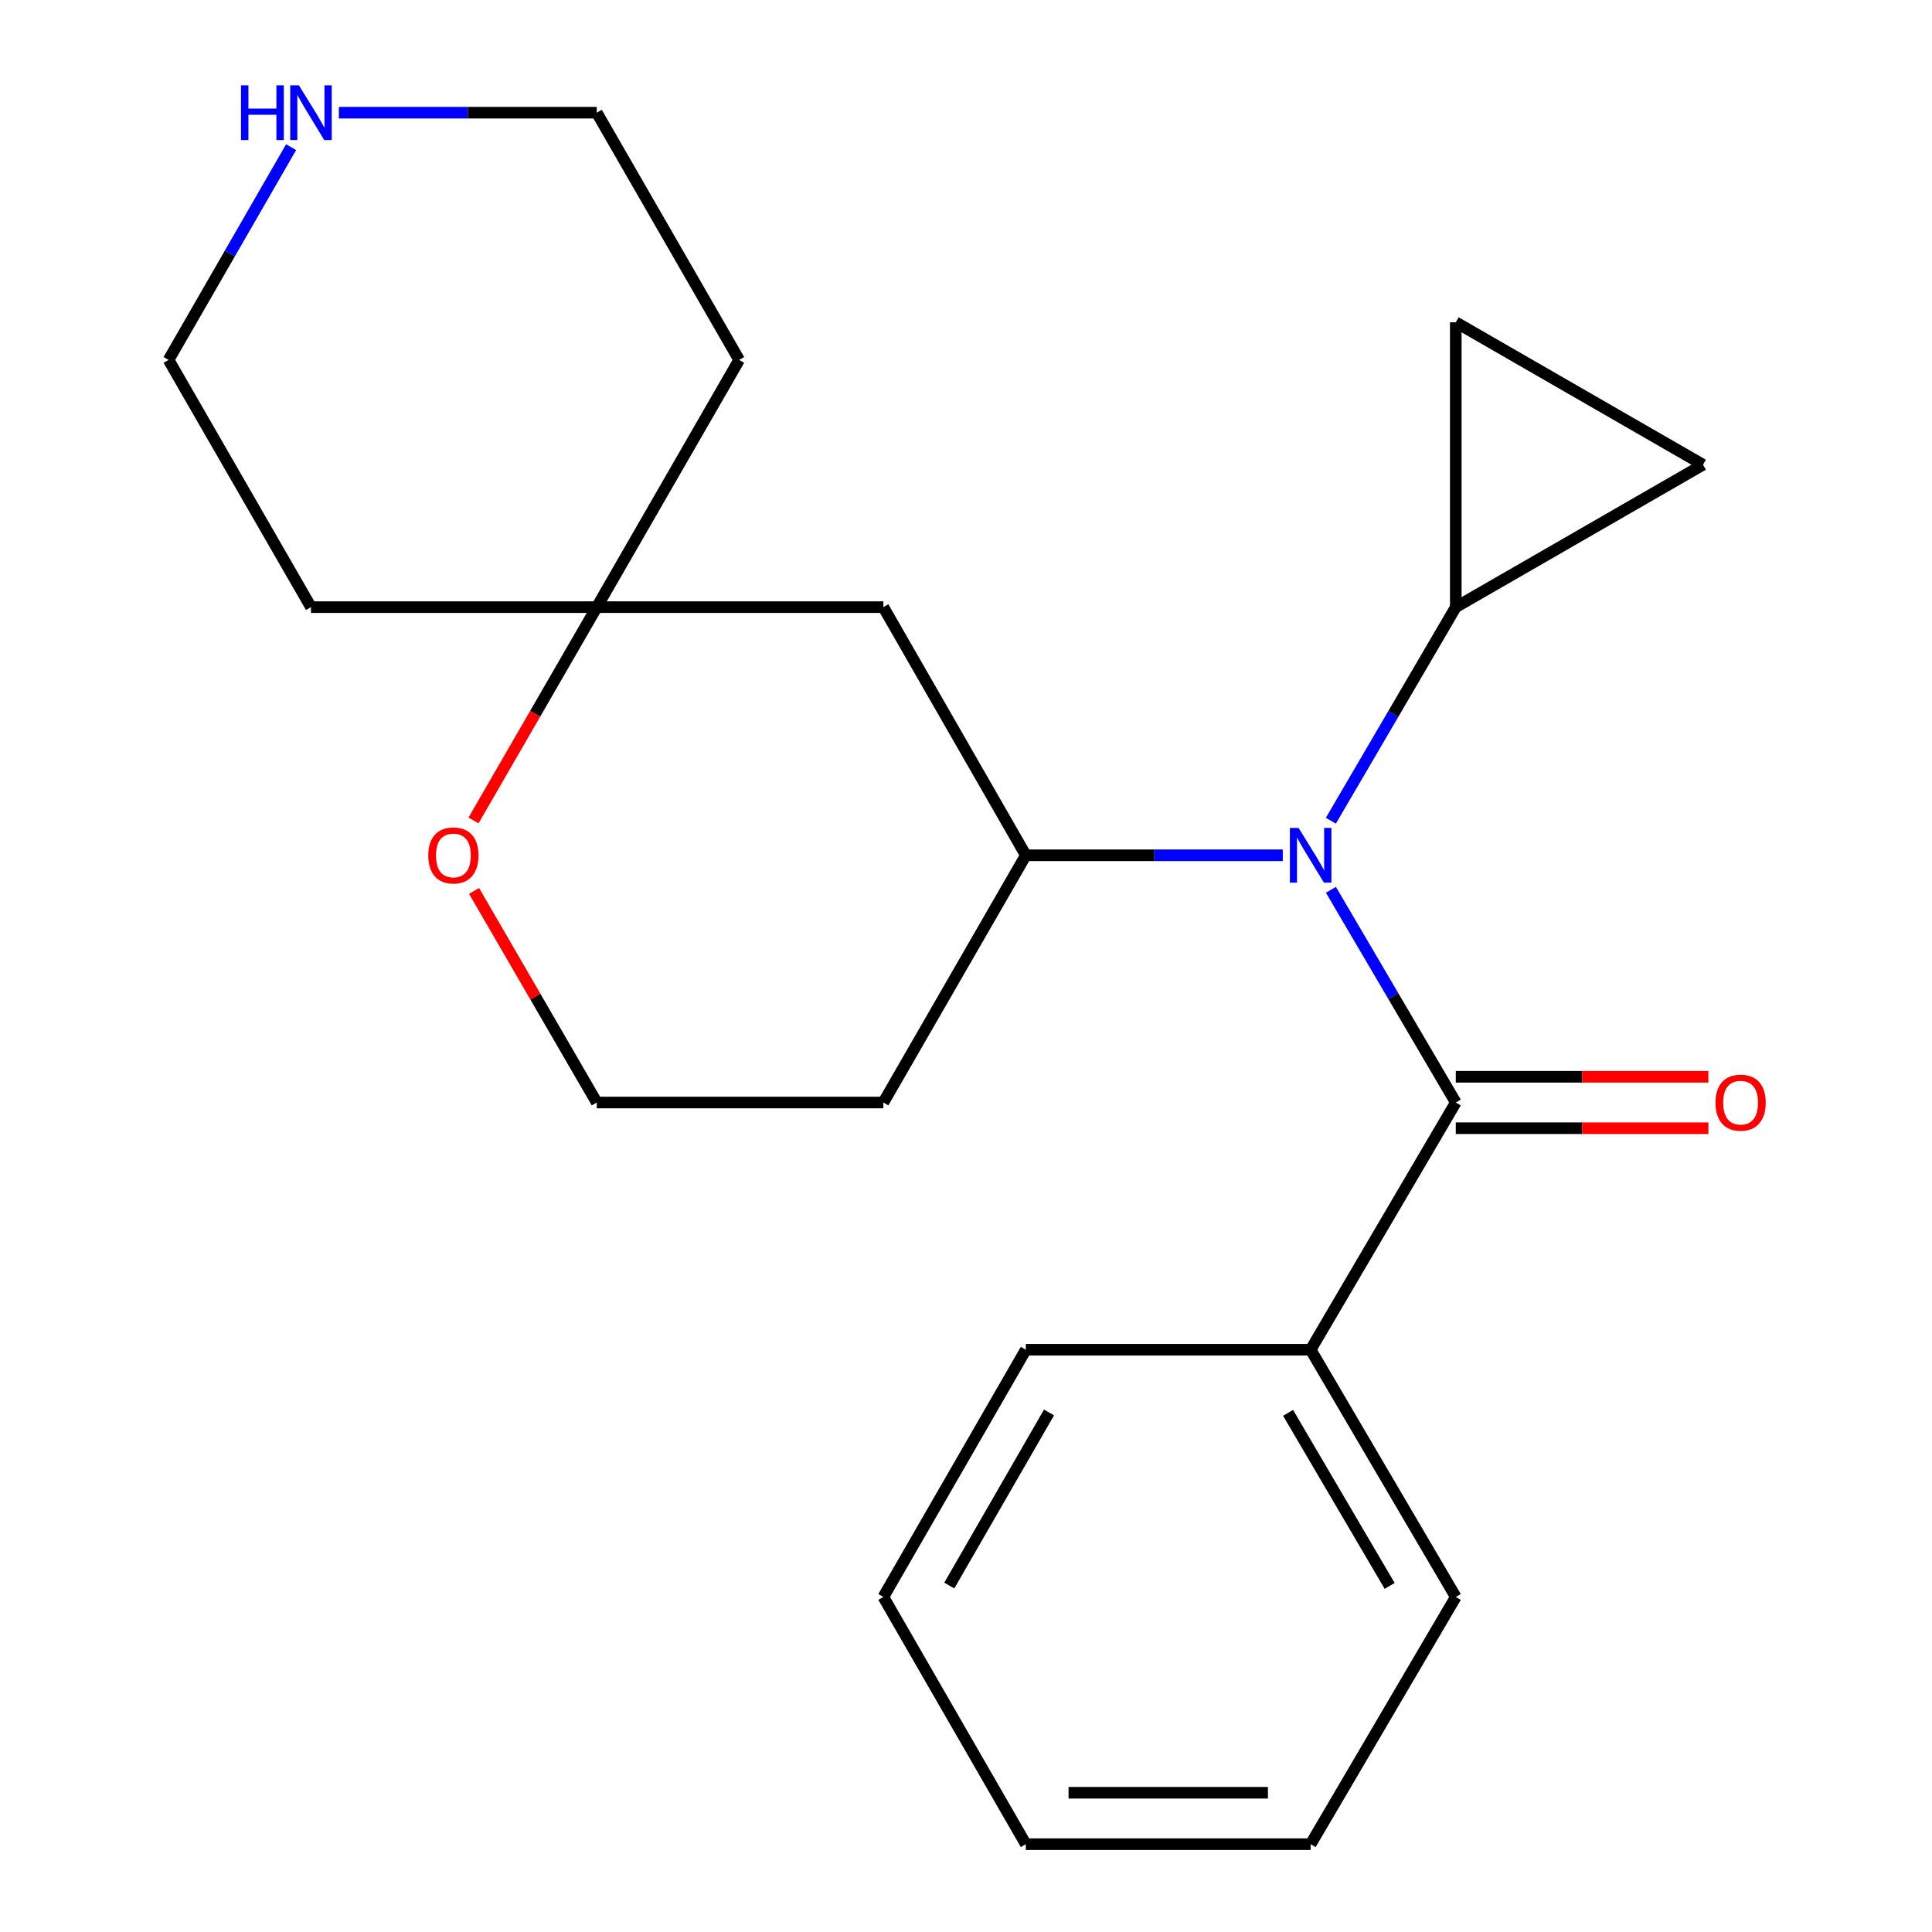 <?xml version='1.0' encoding='iso-8859-1'?>
<svg version='1.1' baseProfile='full'
              xmlns='http://www.w3.org/2000/svg'
                      xmlns:rdkit='http://www.rdkit.org/xml'
                      xmlns:xlink='http://www.w3.org/1999/xlink'
                  xml:space='preserve'
width='1000px' height='1000px' viewBox='0 0 1000 1000'>
<!-- END OF HEADER -->
<rect style='opacity:1.0;fill:#FFFFFF;stroke:none' width='1000' height='1000' x='0' y='0'> </rect>
<path class='bond-0' d='M 688.881,460.559 L 721.196,515.607' style='fill:none;fill-rule:evenodd;stroke:#0000FF;stroke-width:6px;stroke-linecap:butt;stroke-linejoin:miter;stroke-opacity:1' />
<path class='bond-0' d='M 721.196,515.607 L 753.51,570.654' style='fill:none;fill-rule:evenodd;stroke:#000000;stroke-width:6px;stroke-linecap:butt;stroke-linejoin:miter;stroke-opacity:1' />
<path class='bond-1' d='M 663.966,442.69 L 597.465,442.69' style='fill:none;fill-rule:evenodd;stroke:#0000FF;stroke-width:6px;stroke-linecap:butt;stroke-linejoin:miter;stroke-opacity:1' />
<path class='bond-1' d='M 597.465,442.69 L 530.964,442.69' style='fill:none;fill-rule:evenodd;stroke:#000000;stroke-width:6px;stroke-linecap:butt;stroke-linejoin:miter;stroke-opacity:1' />
<path class='bond-2' d='M 688.849,424.81 L 721.18,369.531' style='fill:none;fill-rule:evenodd;stroke:#0000FF;stroke-width:6px;stroke-linecap:butt;stroke-linejoin:miter;stroke-opacity:1' />
<path class='bond-2' d='M 721.18,369.531 L 753.51,314.253' style='fill:none;fill-rule:evenodd;stroke:#000000;stroke-width:6px;stroke-linecap:butt;stroke-linejoin:miter;stroke-opacity:1' />
<path class='bond-7' d='M 753.51,583.965 L 818.881,583.965' style='fill:none;fill-rule:evenodd;stroke:#000000;stroke-width:6px;stroke-linecap:butt;stroke-linejoin:miter;stroke-opacity:1' />
<path class='bond-7' d='M 818.881,583.965 L 884.252,583.965' style='fill:none;fill-rule:evenodd;stroke:#FF0000;stroke-width:6px;stroke-linecap:butt;stroke-linejoin:miter;stroke-opacity:1' />
<path class='bond-7' d='M 753.51,557.343 L 818.881,557.343' style='fill:none;fill-rule:evenodd;stroke:#000000;stroke-width:6px;stroke-linecap:butt;stroke-linejoin:miter;stroke-opacity:1' />
<path class='bond-7' d='M 818.881,557.343 L 884.252,557.343' style='fill:none;fill-rule:evenodd;stroke:#FF0000;stroke-width:6px;stroke-linecap:butt;stroke-linejoin:miter;stroke-opacity:1' />
<path class='bond-9' d='M 753.51,570.654 L 678.391,698.618' style='fill:none;fill-rule:evenodd;stroke:#000000;stroke-width:6px;stroke-linecap:butt;stroke-linejoin:miter;stroke-opacity:1' />
<path class='bond-5' d='M 530.964,442.69 L 457.22,314.253' style='fill:none;fill-rule:evenodd;stroke:#000000;stroke-width:6px;stroke-linecap:butt;stroke-linejoin:miter;stroke-opacity:1' />
<path class='bond-11' d='M 530.964,442.69 L 457.22,570.654' style='fill:none;fill-rule:evenodd;stroke:#000000;stroke-width:6px;stroke-linecap:butt;stroke-linejoin:miter;stroke-opacity:1' />
<path class='bond-3' d='M 753.51,314.253 L 881.474,240.539' style='fill:none;fill-rule:evenodd;stroke:#000000;stroke-width:6px;stroke-linecap:butt;stroke-linejoin:miter;stroke-opacity:1' />
<path class='bond-4' d='M 753.51,314.253 L 753.51,166.825' style='fill:none;fill-rule:evenodd;stroke:#000000;stroke-width:6px;stroke-linecap:butt;stroke-linejoin:miter;stroke-opacity:1' />
<path class='bond-22' d='M 881.474,240.539 L 753.51,166.825' style='fill:none;fill-rule:evenodd;stroke:#000000;stroke-width:6px;stroke-linecap:butt;stroke-linejoin:miter;stroke-opacity:1' />
<path class='bond-6' d='M 457.22,314.253 L 308.89,314.253' style='fill:none;fill-rule:evenodd;stroke:#000000;stroke-width:6px;stroke-linecap:butt;stroke-linejoin:miter;stroke-opacity:1' />
<path class='bond-12' d='M 308.89,314.253 L 160.96,314.253' style='fill:none;fill-rule:evenodd;stroke:#000000;stroke-width:6px;stroke-linecap:butt;stroke-linejoin:miter;stroke-opacity:1' />
<path class='bond-13' d='M 308.89,314.253 L 382.59,186.289' style='fill:none;fill-rule:evenodd;stroke:#000000;stroke-width:6px;stroke-linecap:butt;stroke-linejoin:miter;stroke-opacity:1' />
<path class='bond-23' d='M 308.89,314.253 L 276.991,369.457' style='fill:none;fill-rule:evenodd;stroke:#000000;stroke-width:6px;stroke-linecap:butt;stroke-linejoin:miter;stroke-opacity:1' />
<path class='bond-23' d='M 276.991,369.457 L 245.091,424.661' style='fill:none;fill-rule:evenodd;stroke:#FF0000;stroke-width:6px;stroke-linecap:butt;stroke-linejoin:miter;stroke-opacity:1' />
<path class='bond-8' d='M 245.379,461.148 L 277.135,515.901' style='fill:none;fill-rule:evenodd;stroke:#FF0000;stroke-width:6px;stroke-linecap:butt;stroke-linejoin:miter;stroke-opacity:1' />
<path class='bond-8' d='M 277.135,515.901 L 308.89,570.654' style='fill:none;fill-rule:evenodd;stroke:#000000;stroke-width:6px;stroke-linecap:butt;stroke-linejoin:miter;stroke-opacity:1' />
<path class='bond-17' d='M 678.391,698.618 L 753.51,826.582' style='fill:none;fill-rule:evenodd;stroke:#000000;stroke-width:6px;stroke-linecap:butt;stroke-linejoin:miter;stroke-opacity:1' />
<path class='bond-17' d='M 666.701,731.29 L 719.284,820.864' style='fill:none;fill-rule:evenodd;stroke:#000000;stroke-width:6px;stroke-linecap:butt;stroke-linejoin:miter;stroke-opacity:1' />
<path class='bond-18' d='M 678.391,698.618 L 530.964,698.618' style='fill:none;fill-rule:evenodd;stroke:#000000;stroke-width:6px;stroke-linecap:butt;stroke-linejoin:miter;stroke-opacity:1' />
<path class='bond-10' d='M 175.398,58.325 L 242.144,58.325' style='fill:none;fill-rule:evenodd;stroke:#0000FF;stroke-width:6px;stroke-linecap:butt;stroke-linejoin:miter;stroke-opacity:1' />
<path class='bond-10' d='M 242.144,58.325 L 308.89,58.325' style='fill:none;fill-rule:evenodd;stroke:#000000;stroke-width:6px;stroke-linecap:butt;stroke-linejoin:miter;stroke-opacity:1' />
<path class='bond-24' d='M 150.676,76.177 L 118.961,131.233' style='fill:none;fill-rule:evenodd;stroke:#0000FF;stroke-width:6px;stroke-linecap:butt;stroke-linejoin:miter;stroke-opacity:1' />
<path class='bond-24' d='M 118.961,131.233 L 87.246,186.289' style='fill:none;fill-rule:evenodd;stroke:#000000;stroke-width:6px;stroke-linecap:butt;stroke-linejoin:miter;stroke-opacity:1' />
<path class='bond-14' d='M 457.22,570.654 L 308.89,570.654' style='fill:none;fill-rule:evenodd;stroke:#000000;stroke-width:6px;stroke-linecap:butt;stroke-linejoin:miter;stroke-opacity:1' />
<path class='bond-16' d='M 160.96,314.253 L 87.246,186.289' style='fill:none;fill-rule:evenodd;stroke:#000000;stroke-width:6px;stroke-linecap:butt;stroke-linejoin:miter;stroke-opacity:1' />
<path class='bond-15' d='M 382.59,186.289 L 308.89,58.325' style='fill:none;fill-rule:evenodd;stroke:#000000;stroke-width:6px;stroke-linecap:butt;stroke-linejoin:miter;stroke-opacity:1' />
<path class='bond-20' d='M 753.51,826.582 L 678.391,954.545' style='fill:none;fill-rule:evenodd;stroke:#000000;stroke-width:6px;stroke-linecap:butt;stroke-linejoin:miter;stroke-opacity:1' />
<path class='bond-19' d='M 530.964,698.618 L 457.22,826.582' style='fill:none;fill-rule:evenodd;stroke:#000000;stroke-width:6px;stroke-linecap:butt;stroke-linejoin:miter;stroke-opacity:1' />
<path class='bond-19' d='M 542.968,731.105 L 491.348,820.68' style='fill:none;fill-rule:evenodd;stroke:#000000;stroke-width:6px;stroke-linecap:butt;stroke-linejoin:miter;stroke-opacity:1' />
<path class='bond-21' d='M 457.22,826.582 L 530.964,954.545' style='fill:none;fill-rule:evenodd;stroke:#000000;stroke-width:6px;stroke-linecap:butt;stroke-linejoin:miter;stroke-opacity:1' />
<path class='bond-25' d='M 678.391,954.545 L 530.964,954.545' style='fill:none;fill-rule:evenodd;stroke:#000000;stroke-width:6px;stroke-linecap:butt;stroke-linejoin:miter;stroke-opacity:1' />
<path class='bond-25' d='M 656.277,927.923 L 553.078,927.923' style='fill:none;fill-rule:evenodd;stroke:#000000;stroke-width:6px;stroke-linecap:butt;stroke-linejoin:miter;stroke-opacity:1' />
<path  class='atom-0' d='M 672.131 428.53
L 681.411 443.53
Q 682.331 445.01, 683.811 447.69
Q 685.291 450.37, 685.371 450.53
L 685.371 428.53
L 689.131 428.53
L 689.131 456.85
L 685.251 456.85
L 675.291 440.45
Q 674.131 438.53, 672.891 436.33
Q 671.691 434.13, 671.331 433.45
L 671.331 456.85
L 667.651 456.85
L 667.651 428.53
L 672.131 428.53
' fill='#0000FF'/>
<path  class='atom-8' d='M 887.938 570.734
Q 887.938 563.934, 891.298 560.134
Q 894.658 556.334, 900.938 556.334
Q 907.218 556.334, 910.578 560.134
Q 913.938 563.934, 913.938 570.734
Q 913.938 577.614, 910.538 581.534
Q 907.138 585.414, 900.938 585.414
Q 894.698 585.414, 891.298 581.534
Q 887.938 577.654, 887.938 570.734
M 900.938 582.214
Q 905.258 582.214, 907.578 579.334
Q 909.938 576.414, 909.938 570.734
Q 909.938 565.174, 907.578 562.374
Q 905.258 559.534, 900.938 559.534
Q 896.618 559.534, 894.258 562.334
Q 891.938 565.134, 891.938 570.734
Q 891.938 576.454, 894.258 579.334
Q 896.618 582.214, 900.938 582.214
' fill='#FF0000'/>
<path  class='atom-9' d='M 221.674 442.77
Q 221.674 435.97, 225.034 432.17
Q 228.394 428.37, 234.674 428.37
Q 240.954 428.37, 244.314 432.17
Q 247.674 435.97, 247.674 442.77
Q 247.674 449.65, 244.274 453.57
Q 240.874 457.45, 234.674 457.45
Q 228.434 457.45, 225.034 453.57
Q 221.674 449.69, 221.674 442.77
M 234.674 454.25
Q 238.994 454.25, 241.314 451.37
Q 243.674 448.45, 243.674 442.77
Q 243.674 437.21, 241.314 434.41
Q 238.994 431.57, 234.674 431.57
Q 230.354 431.57, 227.994 434.37
Q 225.674 437.17, 225.674 442.77
Q 225.674 448.49, 227.994 451.37
Q 230.354 454.25, 234.674 454.25
' fill='#FF0000'/>
<path  class='atom-11' d='M 124.74 44.165
L 128.58 44.165
L 128.58 56.205
L 143.06 56.205
L 143.06 44.165
L 146.9 44.165
L 146.9 72.485
L 143.06 72.485
L 143.06 59.405
L 128.58 59.405
L 128.58 72.485
L 124.74 72.485
L 124.74 44.165
' fill='#0000FF'/>
<path  class='atom-11' d='M 154.7 44.165
L 163.98 59.165
Q 164.9 60.645, 166.38 63.325
Q 167.86 66.005, 167.94 66.165
L 167.94 44.165
L 171.7 44.165
L 171.7 72.485
L 167.82 72.485
L 157.86 56.085
Q 156.7 54.165, 155.46 51.965
Q 154.26 49.765, 153.9 49.085
L 153.9 72.485
L 150.22 72.485
L 150.22 44.165
L 154.7 44.165
' fill='#0000FF'/>
</svg>
